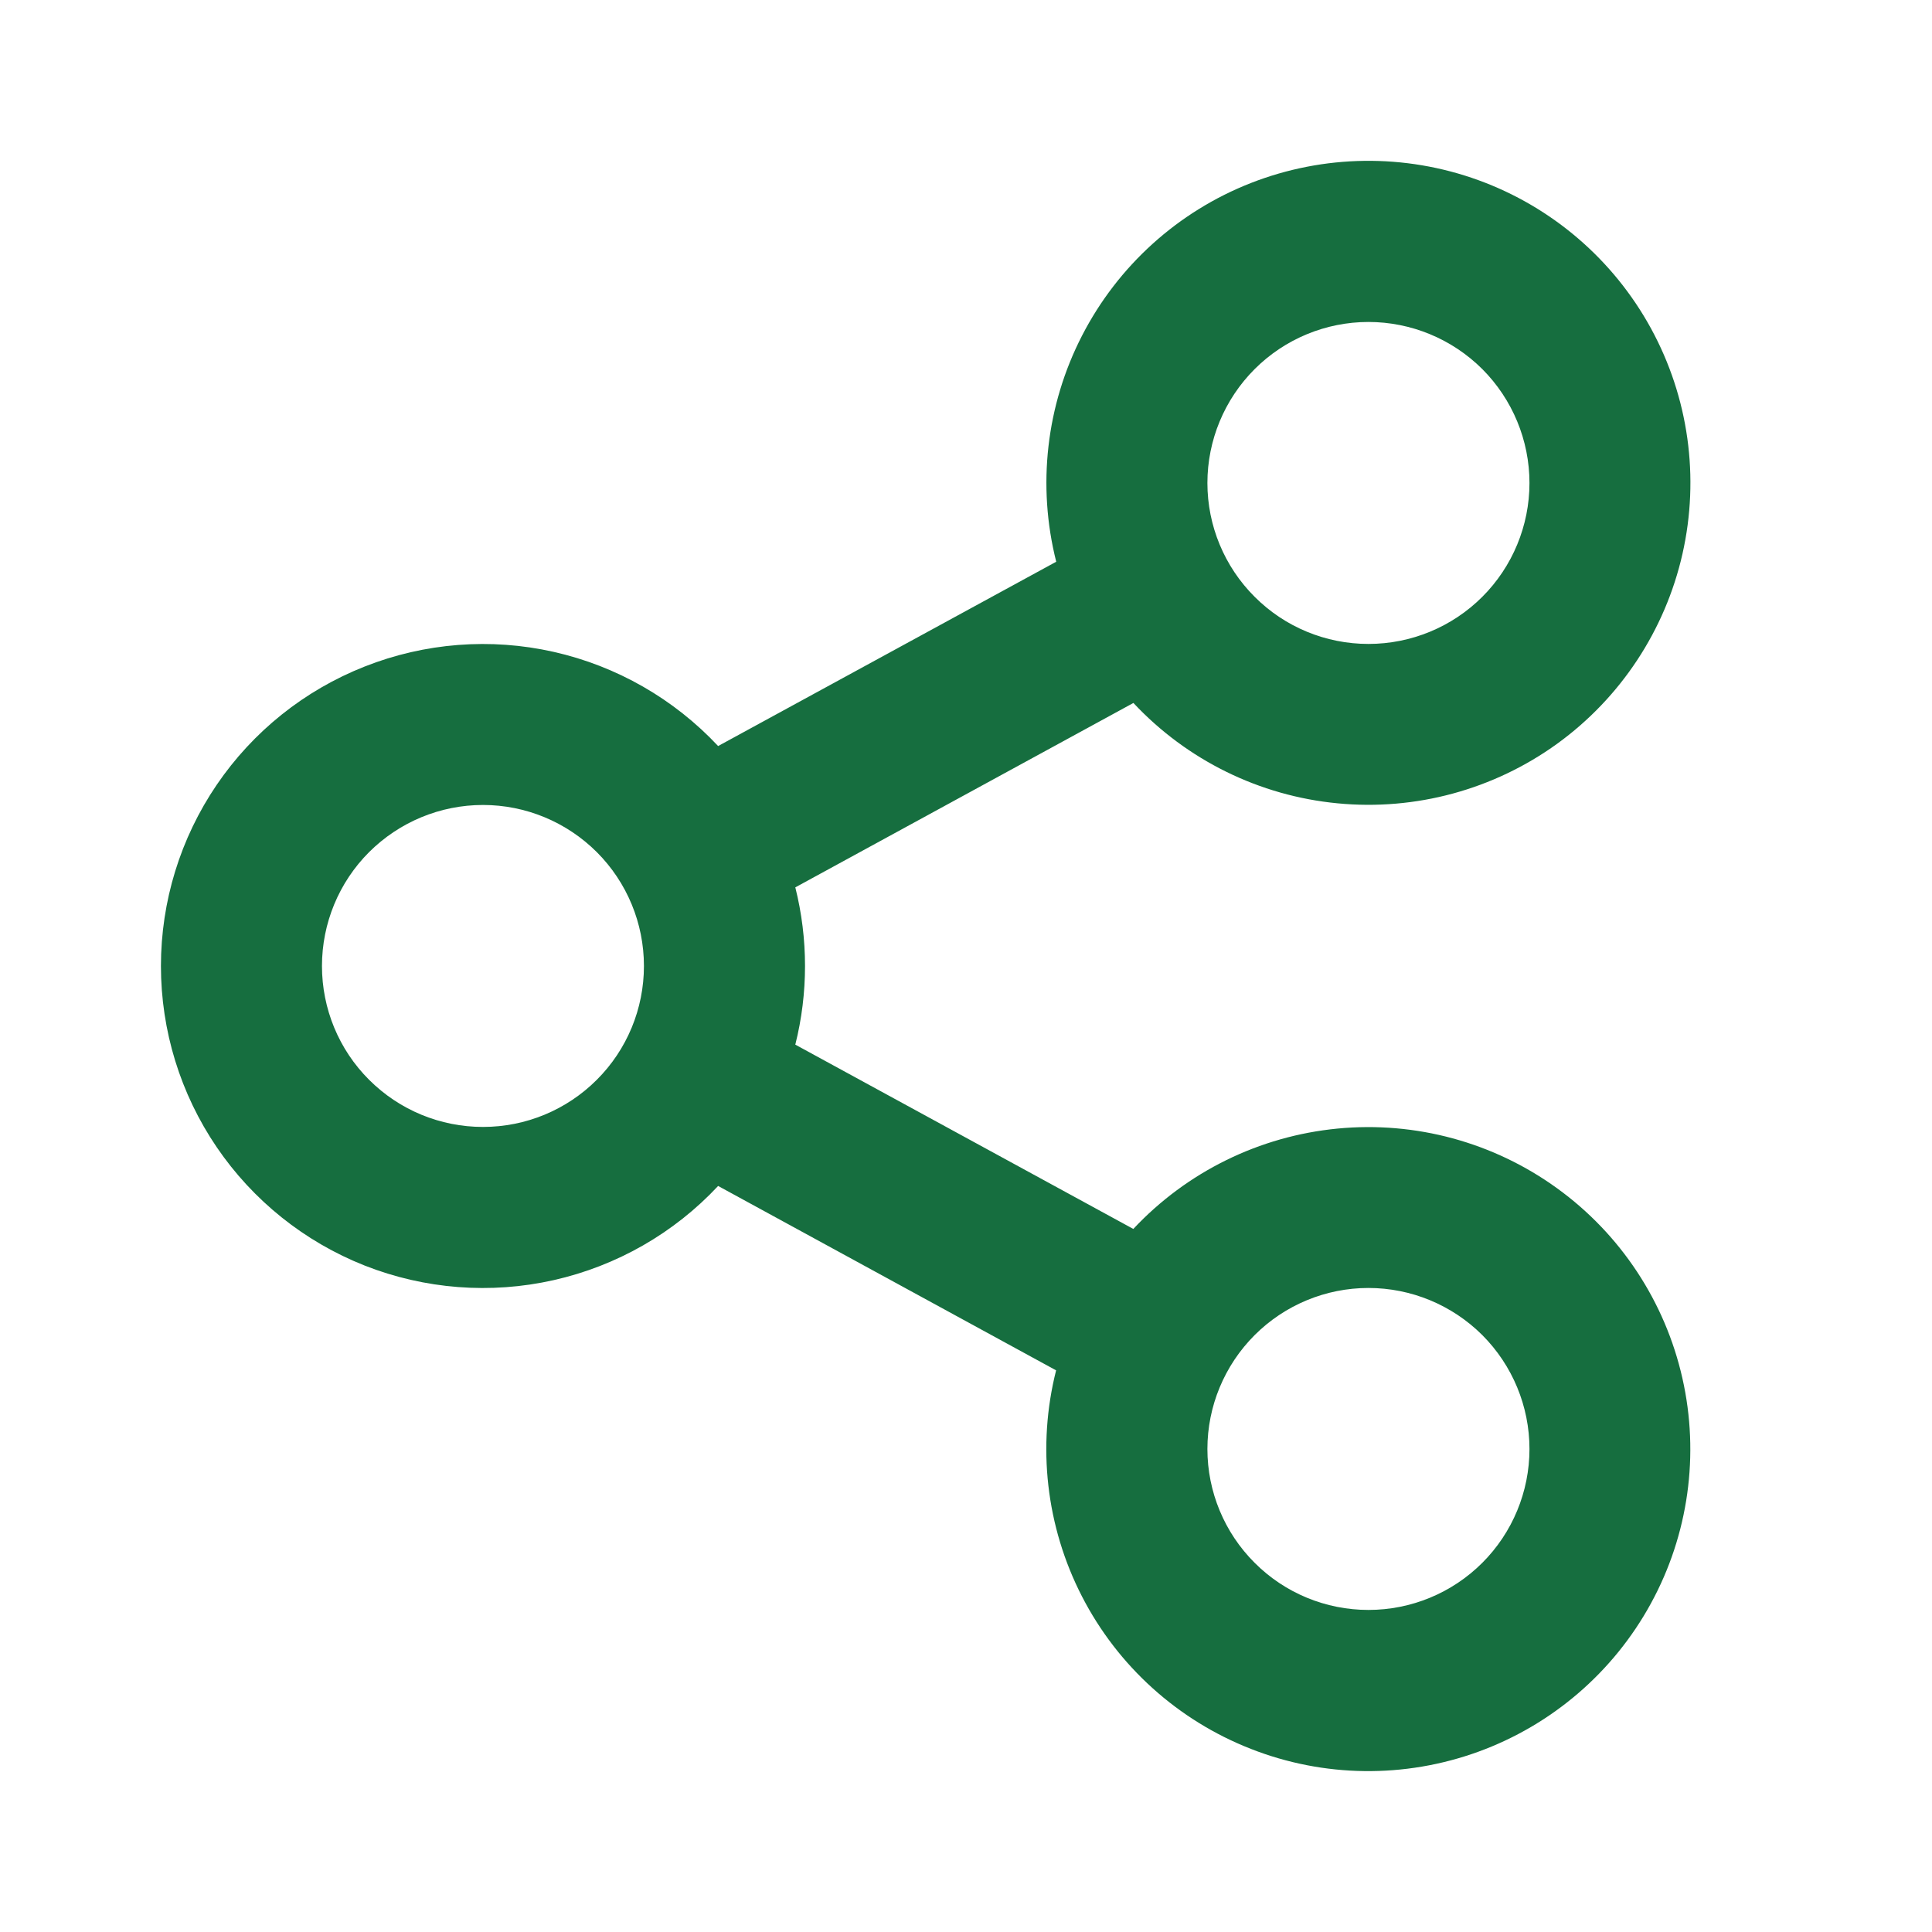 <svg width="20" height="20" viewBox="0 0 20 20" fill="none" xmlns="http://www.w3.org/2000/svg">
<g id="share-line">
<path id="Vector" d="M10.933 14.186L7.434 12.277C6.977 12.766 6.384 13.105 5.731 13.252C5.079 13.399 4.397 13.346 3.775 13.101C3.153 12.855 2.619 12.428 2.243 11.875C1.867 11.322 1.666 10.669 1.666 10C1.666 9.331 1.867 8.678 2.243 8.125C2.619 7.572 3.153 7.145 3.775 6.9C4.397 6.654 5.079 6.601 5.731 6.748C6.384 6.895 6.977 7.235 7.434 7.723L10.934 5.815C10.735 5.028 10.83 4.196 11.201 3.475C11.572 2.753 12.193 2.191 12.948 1.895C13.704 1.599 14.541 1.588 15.304 1.865C16.066 2.142 16.702 2.688 17.091 3.4C17.48 4.112 17.596 4.941 17.417 5.733C17.238 6.524 16.777 7.223 16.12 7.699C15.463 8.174 14.654 8.394 13.847 8.316C13.039 8.239 12.287 7.869 11.733 7.277L8.233 9.186C8.367 9.72 8.367 10.28 8.233 10.814L11.732 12.722C12.287 12.13 13.038 11.761 13.846 11.683C14.653 11.605 15.462 11.825 16.119 12.301C16.776 12.776 17.237 13.475 17.416 14.267C17.595 15.058 17.479 15.888 17.09 16.599C16.701 17.311 16.065 17.857 15.303 18.134C14.54 18.411 13.703 18.401 12.948 18.104C12.192 17.808 11.571 17.247 11.2 16.525C10.829 15.803 10.734 14.971 10.933 14.185V14.186ZM5 11.666C5.442 11.666 5.865 11.491 6.178 11.178C6.491 10.866 6.666 10.442 6.666 10C6.666 9.558 6.491 9.134 6.178 8.821C5.865 8.509 5.442 8.333 5 8.333C4.557 8.333 4.134 8.509 3.821 8.821C3.508 9.134 3.333 9.558 3.333 10C3.333 10.442 3.508 10.866 3.821 11.178C4.134 11.491 4.557 11.666 5 11.666ZM14.166 6.666C14.608 6.666 15.032 6.491 15.345 6.178C15.657 5.866 15.833 5.442 15.833 5C15.833 4.558 15.657 4.134 15.345 3.821C15.032 3.509 14.608 3.333 14.166 3.333C13.724 3.333 13.3 3.509 12.988 3.821C12.675 4.134 12.499 4.558 12.499 5C12.499 5.442 12.675 5.866 12.988 6.178C13.3 6.491 13.724 6.666 14.166 6.666ZM14.166 16.666C14.608 16.666 15.032 16.491 15.345 16.178C15.657 15.866 15.833 15.442 15.833 15C15.833 14.558 15.657 14.134 15.345 13.821C15.032 13.509 14.608 13.333 14.166 13.333C13.724 13.333 13.3 13.509 12.988 13.821C12.675 14.134 12.499 14.558 12.499 15C12.499 15.442 12.675 15.866 12.988 16.178C13.3 16.491 13.724 16.666 14.166 16.666Z" fill="#166E3F"/>
</g>
</svg>
